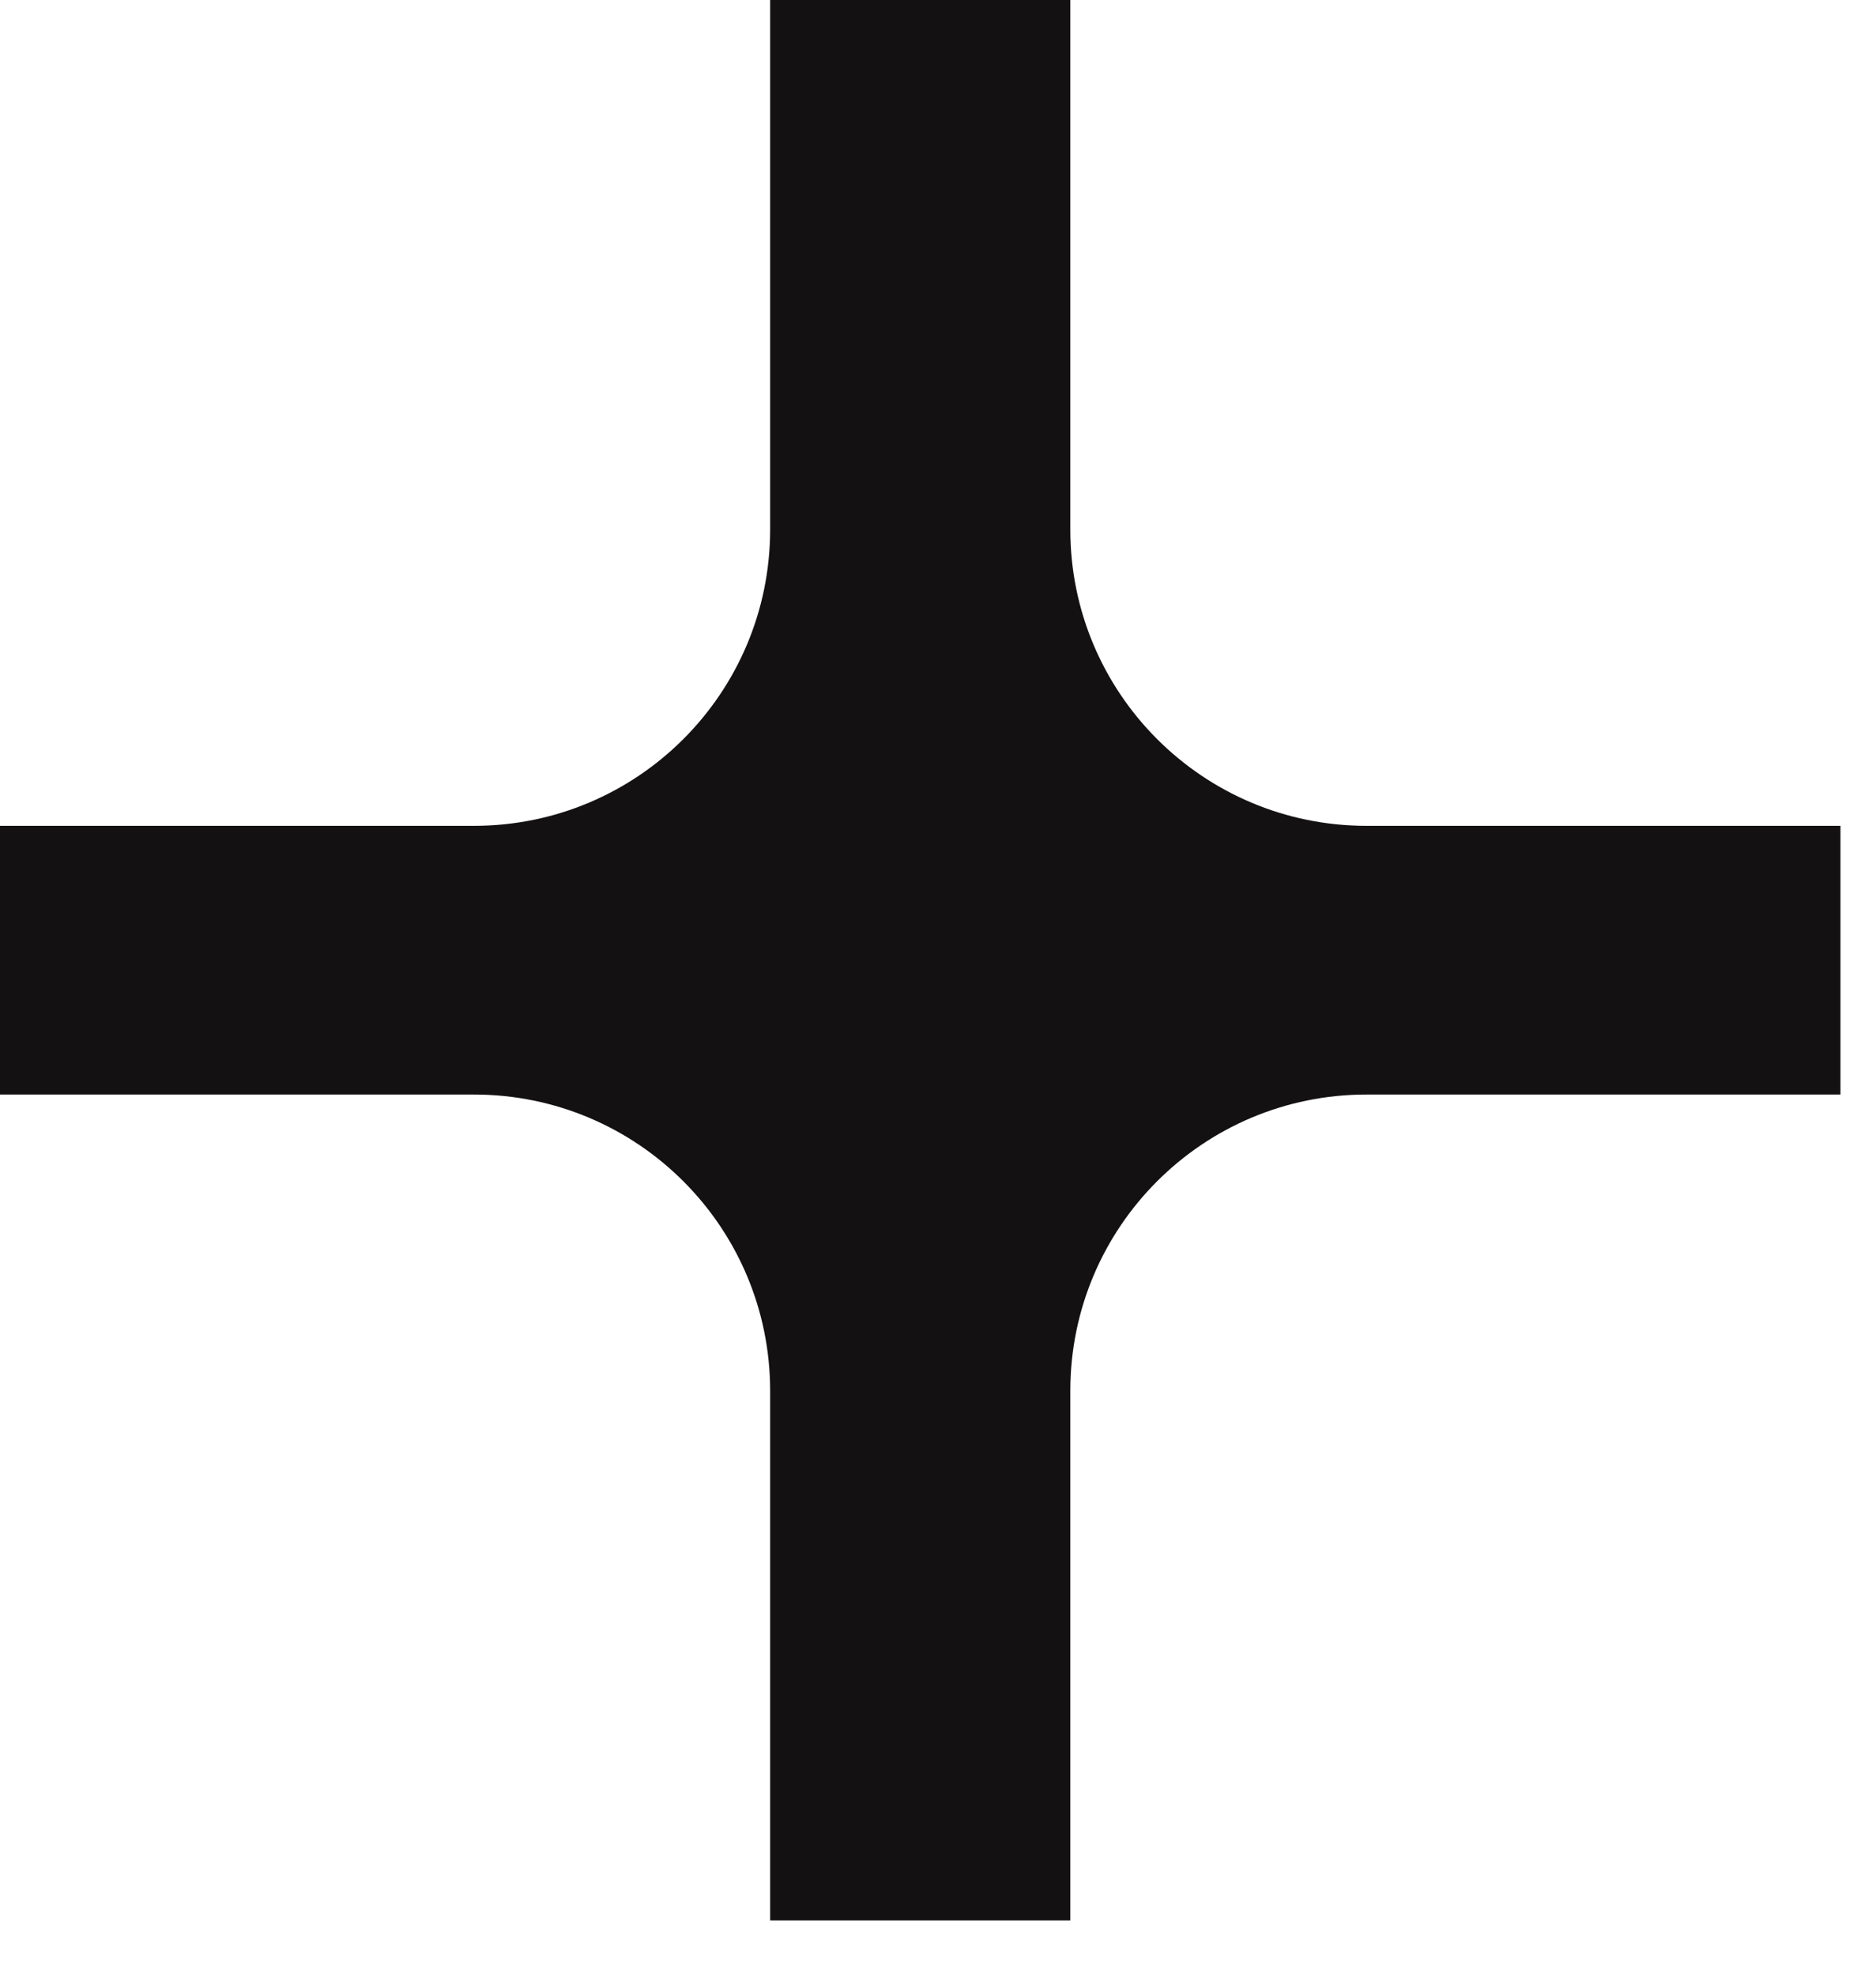 <?xml version="1.0" encoding="UTF-8"?> <svg xmlns="http://www.w3.org/2000/svg" width="19" height="20" viewBox="0 0 19 20" fill="none"><path d="M7.8 19.44V14.08C7.8 12.423 6.457 11.08 4.8 11.08H0V8.36H4.8C6.457 8.36 7.8 7.017 7.8 5.36V0H10.84V5.36C10.84 7.017 12.183 8.36 13.84 8.36H18.64V11.08H13.84C12.183 11.08 10.84 12.423 10.84 14.08V19.44H7.8Z" fill="#131111"></path></svg> 